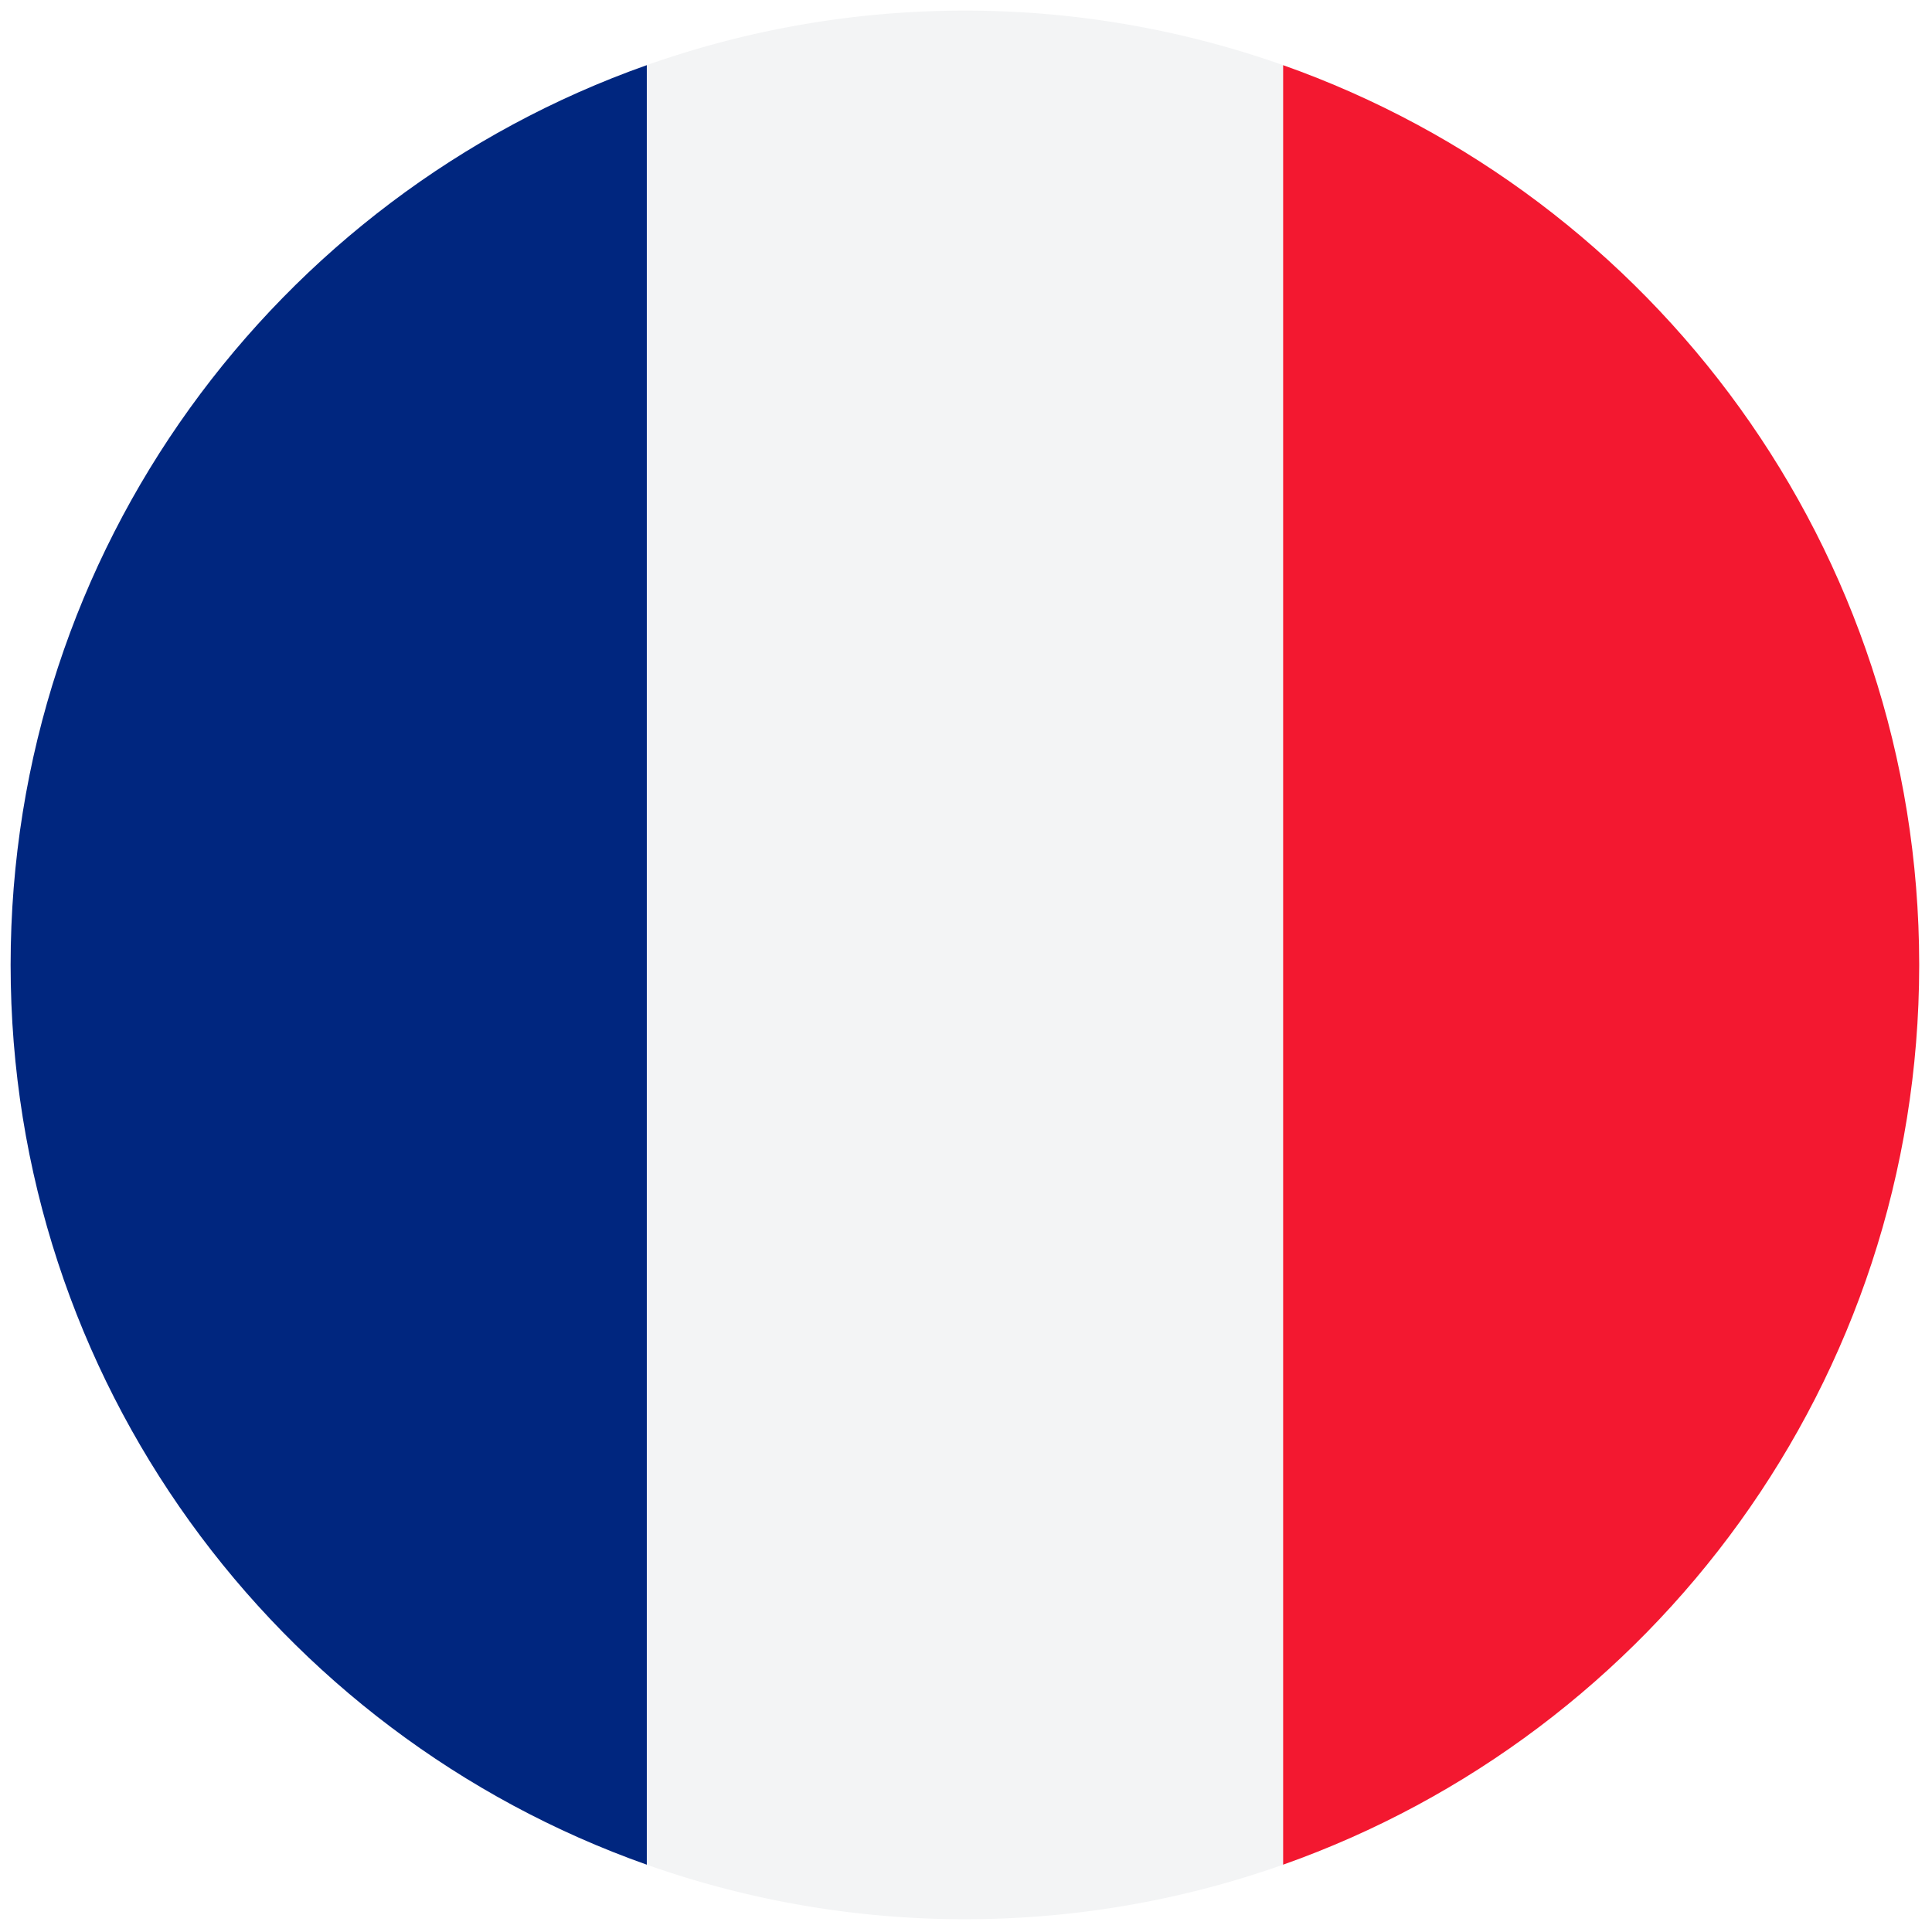 <svg xmlns="http://www.w3.org/2000/svg" xml:space="preserve" width="256" height="256"><g style="stroke:none;stroke-width:0;stroke-dasharray:none;stroke-linecap:butt;stroke-linejoin:miter;stroke-miterlimit:10;fill:none;fill-rule:nonzero;opacity:1"><path d="M59.999 2.571V87.43c17.466-6.175 29.985-22.818 30-42.396v-.068c-.014-19.577-12.534-36.221-30-42.395" style="stroke:none;stroke-width:1;stroke-dasharray:none;stroke-linecap:butt;stroke-linejoin:miter;stroke-miterlimit:10;fill:#f31830;fill-rule:nonzero;opacity:1" transform="translate(1.407 1.407)scale(2.81)"/><path d="M30 87.429V2.571C12.524 8.75 0 25.408 0 45s12.524 36.25 30 42.429" style="stroke:none;stroke-width:1;stroke-dasharray:none;stroke-linecap:butt;stroke-linejoin:miter;stroke-miterlimit:10;fill:#00267f;fill-rule:nonzero;opacity:1" transform="translate(1.407 1.407)scale(2.81)"/><path d="M30 87.429A44.914 44.914 0 0 0 45 90c5.261 0 10.307-.911 15-2.571V2.57A44.913 44.913 0 0 0 45 0c-5.261 0-10.307.912-15 2.571z" style="stroke:none;stroke-width:1;stroke-dasharray:none;stroke-linecap:butt;stroke-linejoin:miter;stroke-miterlimit:10;fill:#f3f4f5;fill-rule:nonzero;opacity:1" transform="translate(1.407 1.407)scale(2.81)"/></g></svg>
